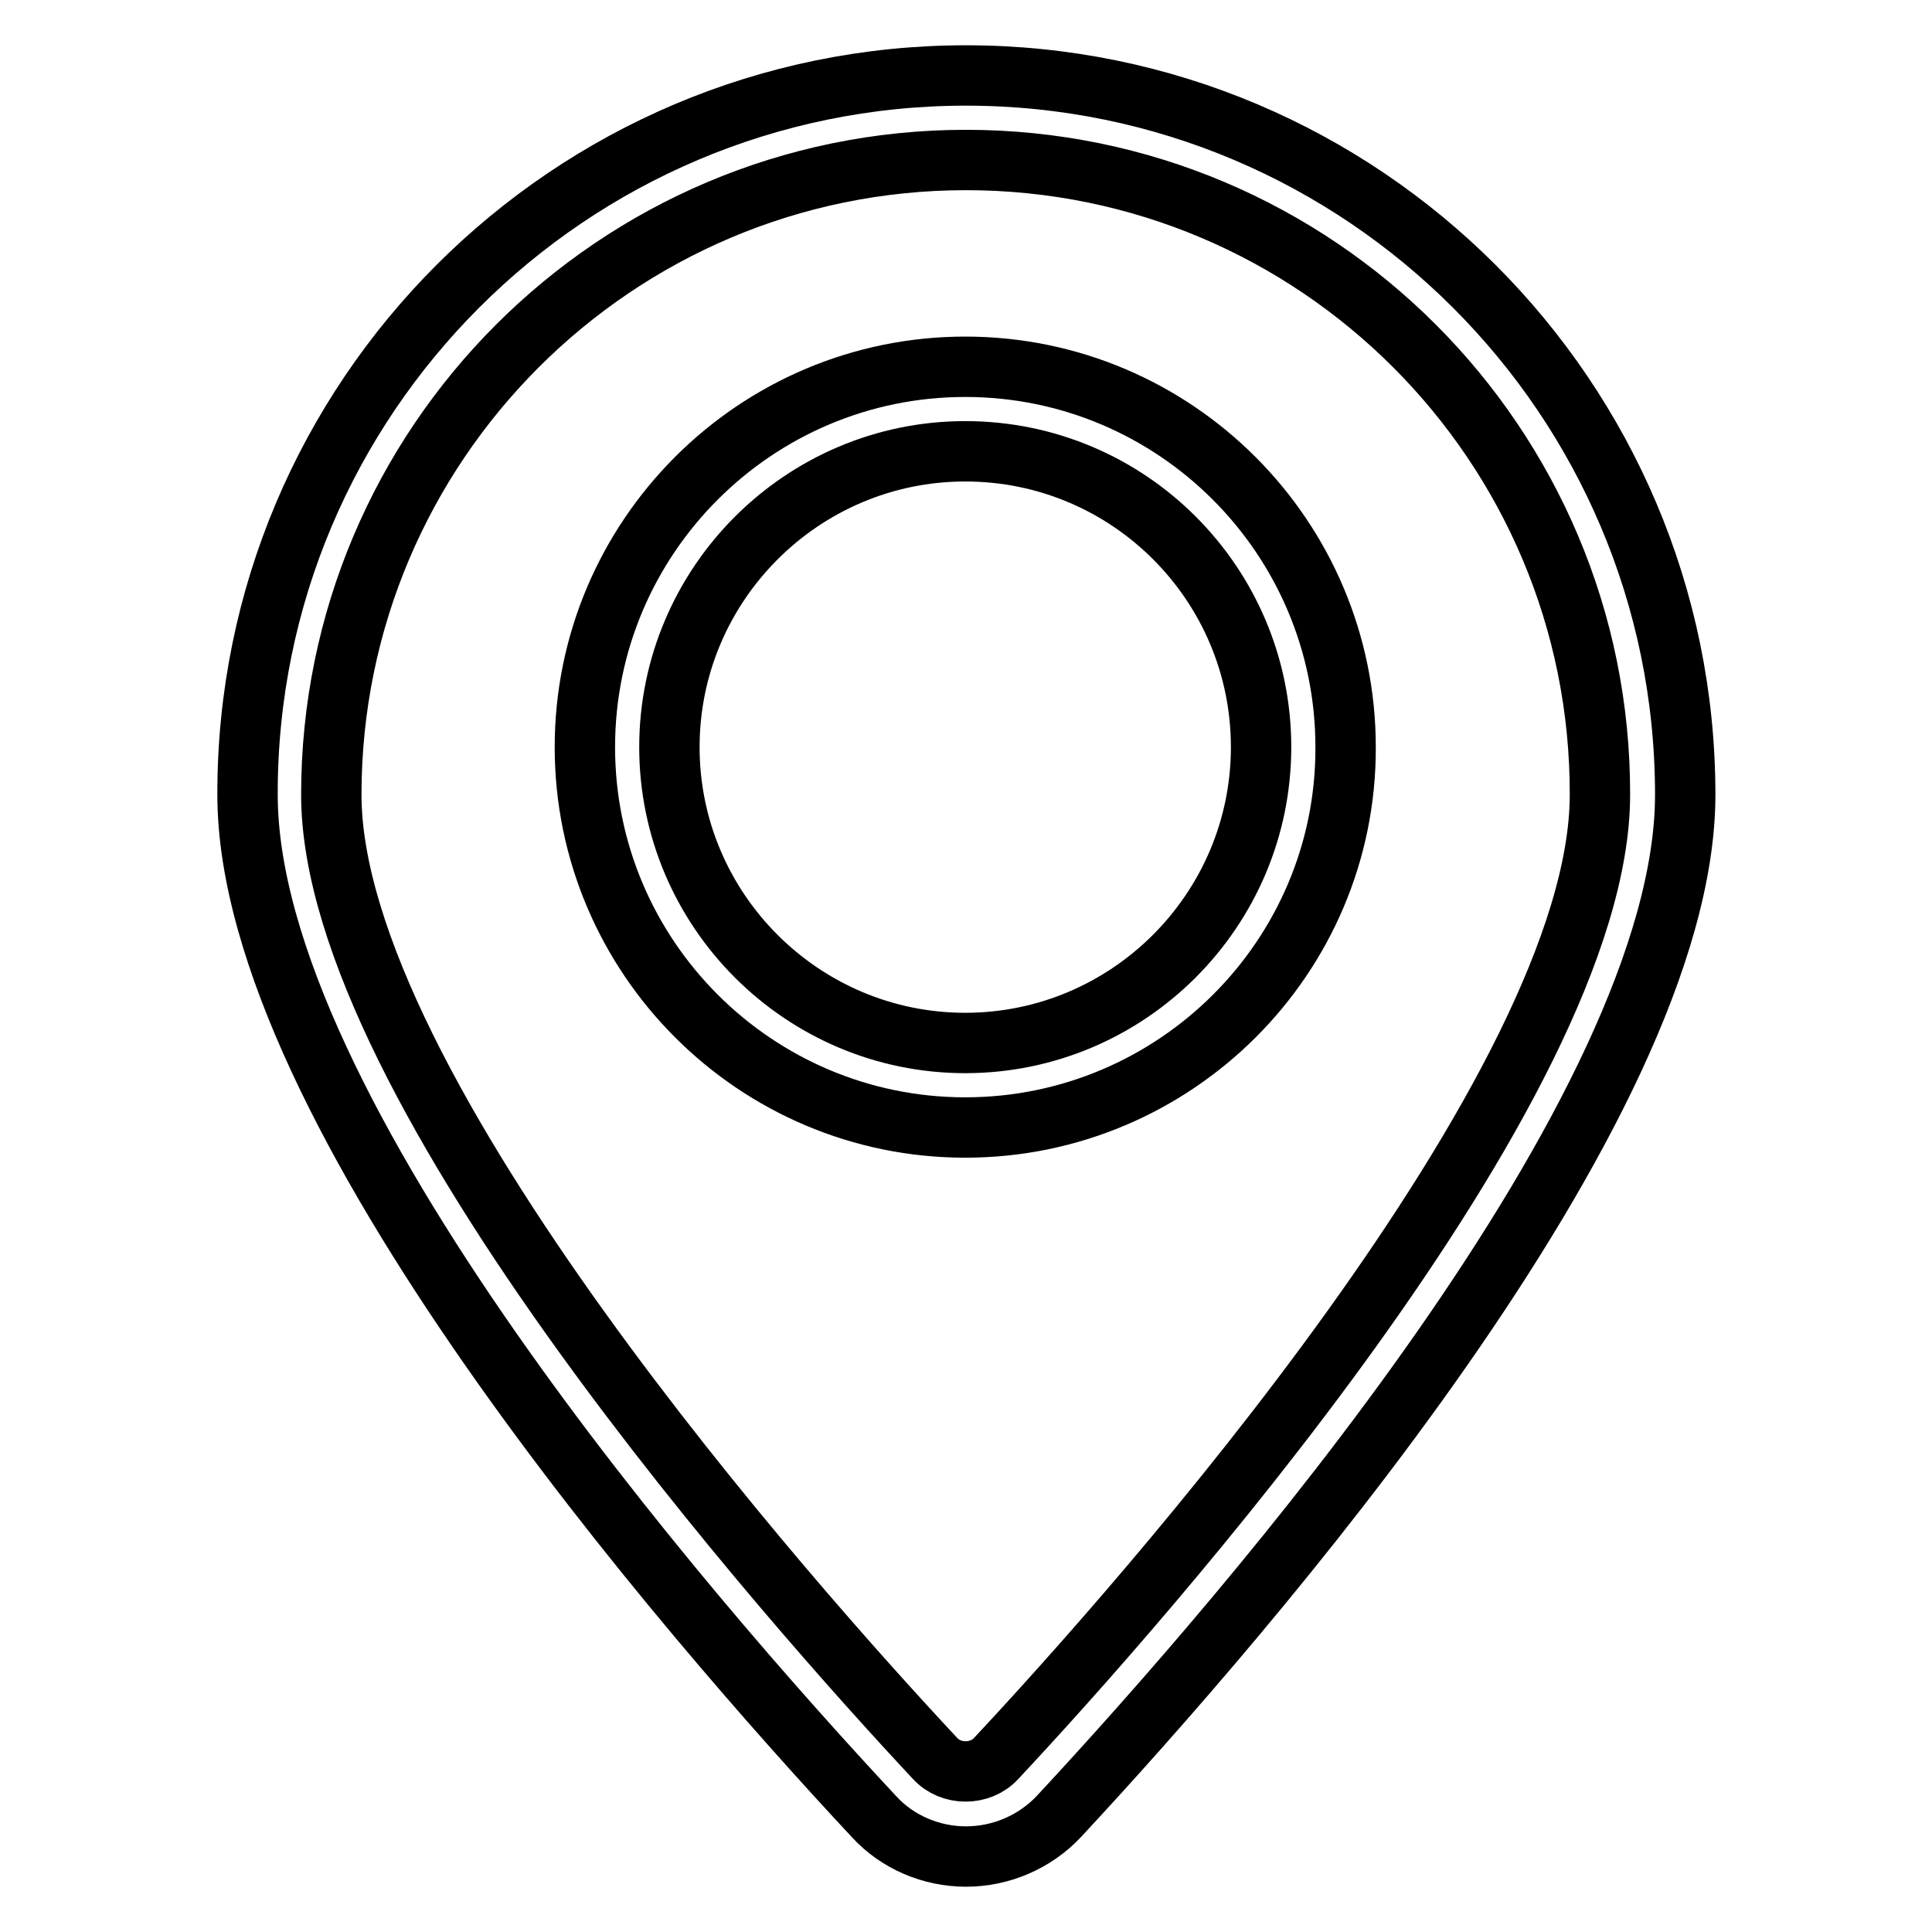 <?xml version="1.0" encoding="utf-8"?>
<!-- Svg Vector Icons : http://www.onlinewebfonts.com/icon -->
<!DOCTYPE svg PUBLIC "-//W3C//DTD SVG 1.1//EN" "http://www.w3.org/Graphics/SVG/1.1/DTD/svg11.dtd">
<svg version="1.1" xmlns="http://www.w3.org/2000/svg" xmlns:xlink="http://www.w3.org/1999/xlink" x="0px" y="0px" viewBox="0 0 256 256" enable-background="new 0 0 256 256" xml:space="preserve">
<g> <path stroke-width="8" fill-opacity="0" stroke="#000000"  d="M128,246c-4.6,0-9.1-1.9-12.2-5.3c-25-26.8-83-93.6-83-135.4C32.7,52.7,75.5,10,128,10 c52.5,0,95.3,42.7,95.3,95.3c0,41.8-58.1,108.6-83,135.4C137.1,244.1,132.6,246,128,246z M128,21.2c-46.4,0-84.1,37.7-84.1,84.1 c0,38.8,61.2,107.6,80,127.7c2.1,2.3,6,2.3,8.1,0c18.8-20.1,80-88.9,80-127.7C212.1,58.9,174.4,21.2,128,21.2z M127.9,149.4 c-27.8,0-50.4-22.6-50.4-50.4c0-27.8,22.6-50.4,50.4-50.4s50.4,22.6,50.4,50.4C178.4,126.8,155.7,149.4,127.9,149.4z M127.9,59.8 c-21.6,0-39.2,17.6-39.2,39.2c0,21.6,17.6,39.2,39.2,39.2c21.6,0,39.2-17.6,39.2-39.2C167.1,77.4,149.6,59.8,127.9,59.8z"/></g>
</svg>